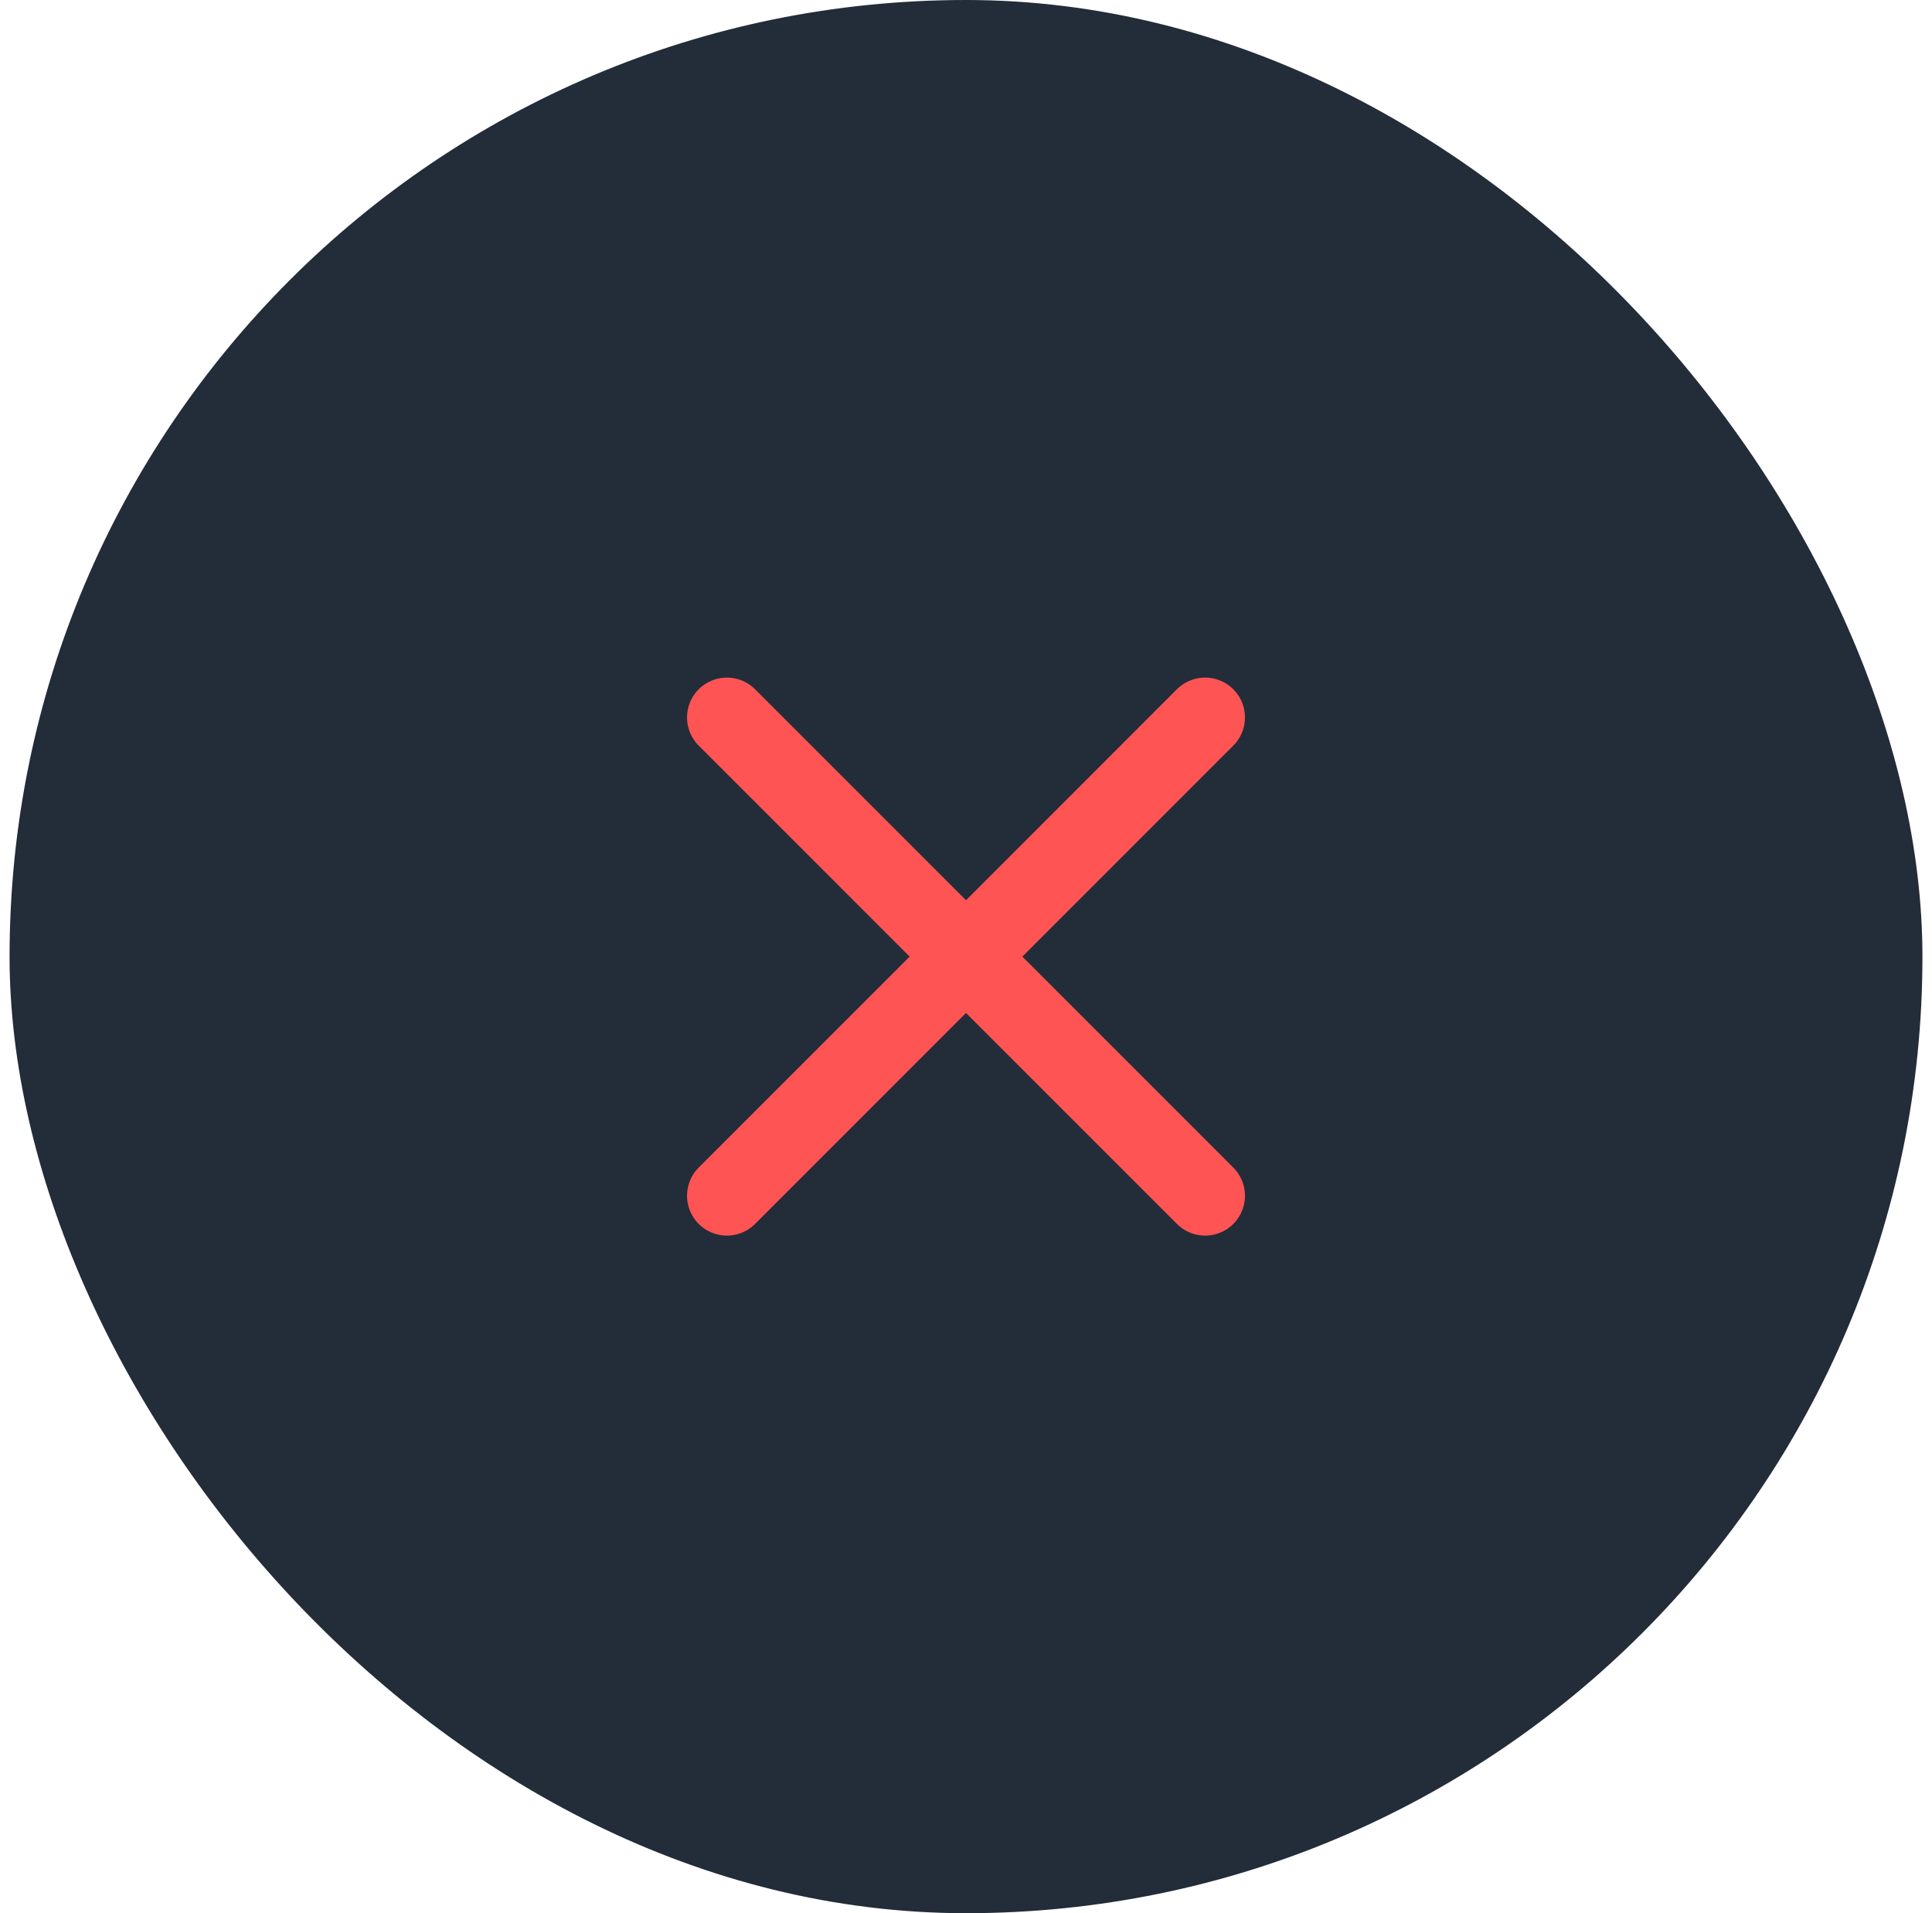 <svg width="101" height="100" viewBox="0 0 101 100" fill="none" xmlns="http://www.w3.org/2000/svg">
<rect x="0.5" width="100" height="100" rx="50" fill="#232C39"/>
<path d="M63 37.5L38 62.5M63 62.5L38 37.5" stroke="#FF5454" stroke-width="4.167" stroke-linecap="round"/>
</svg>
